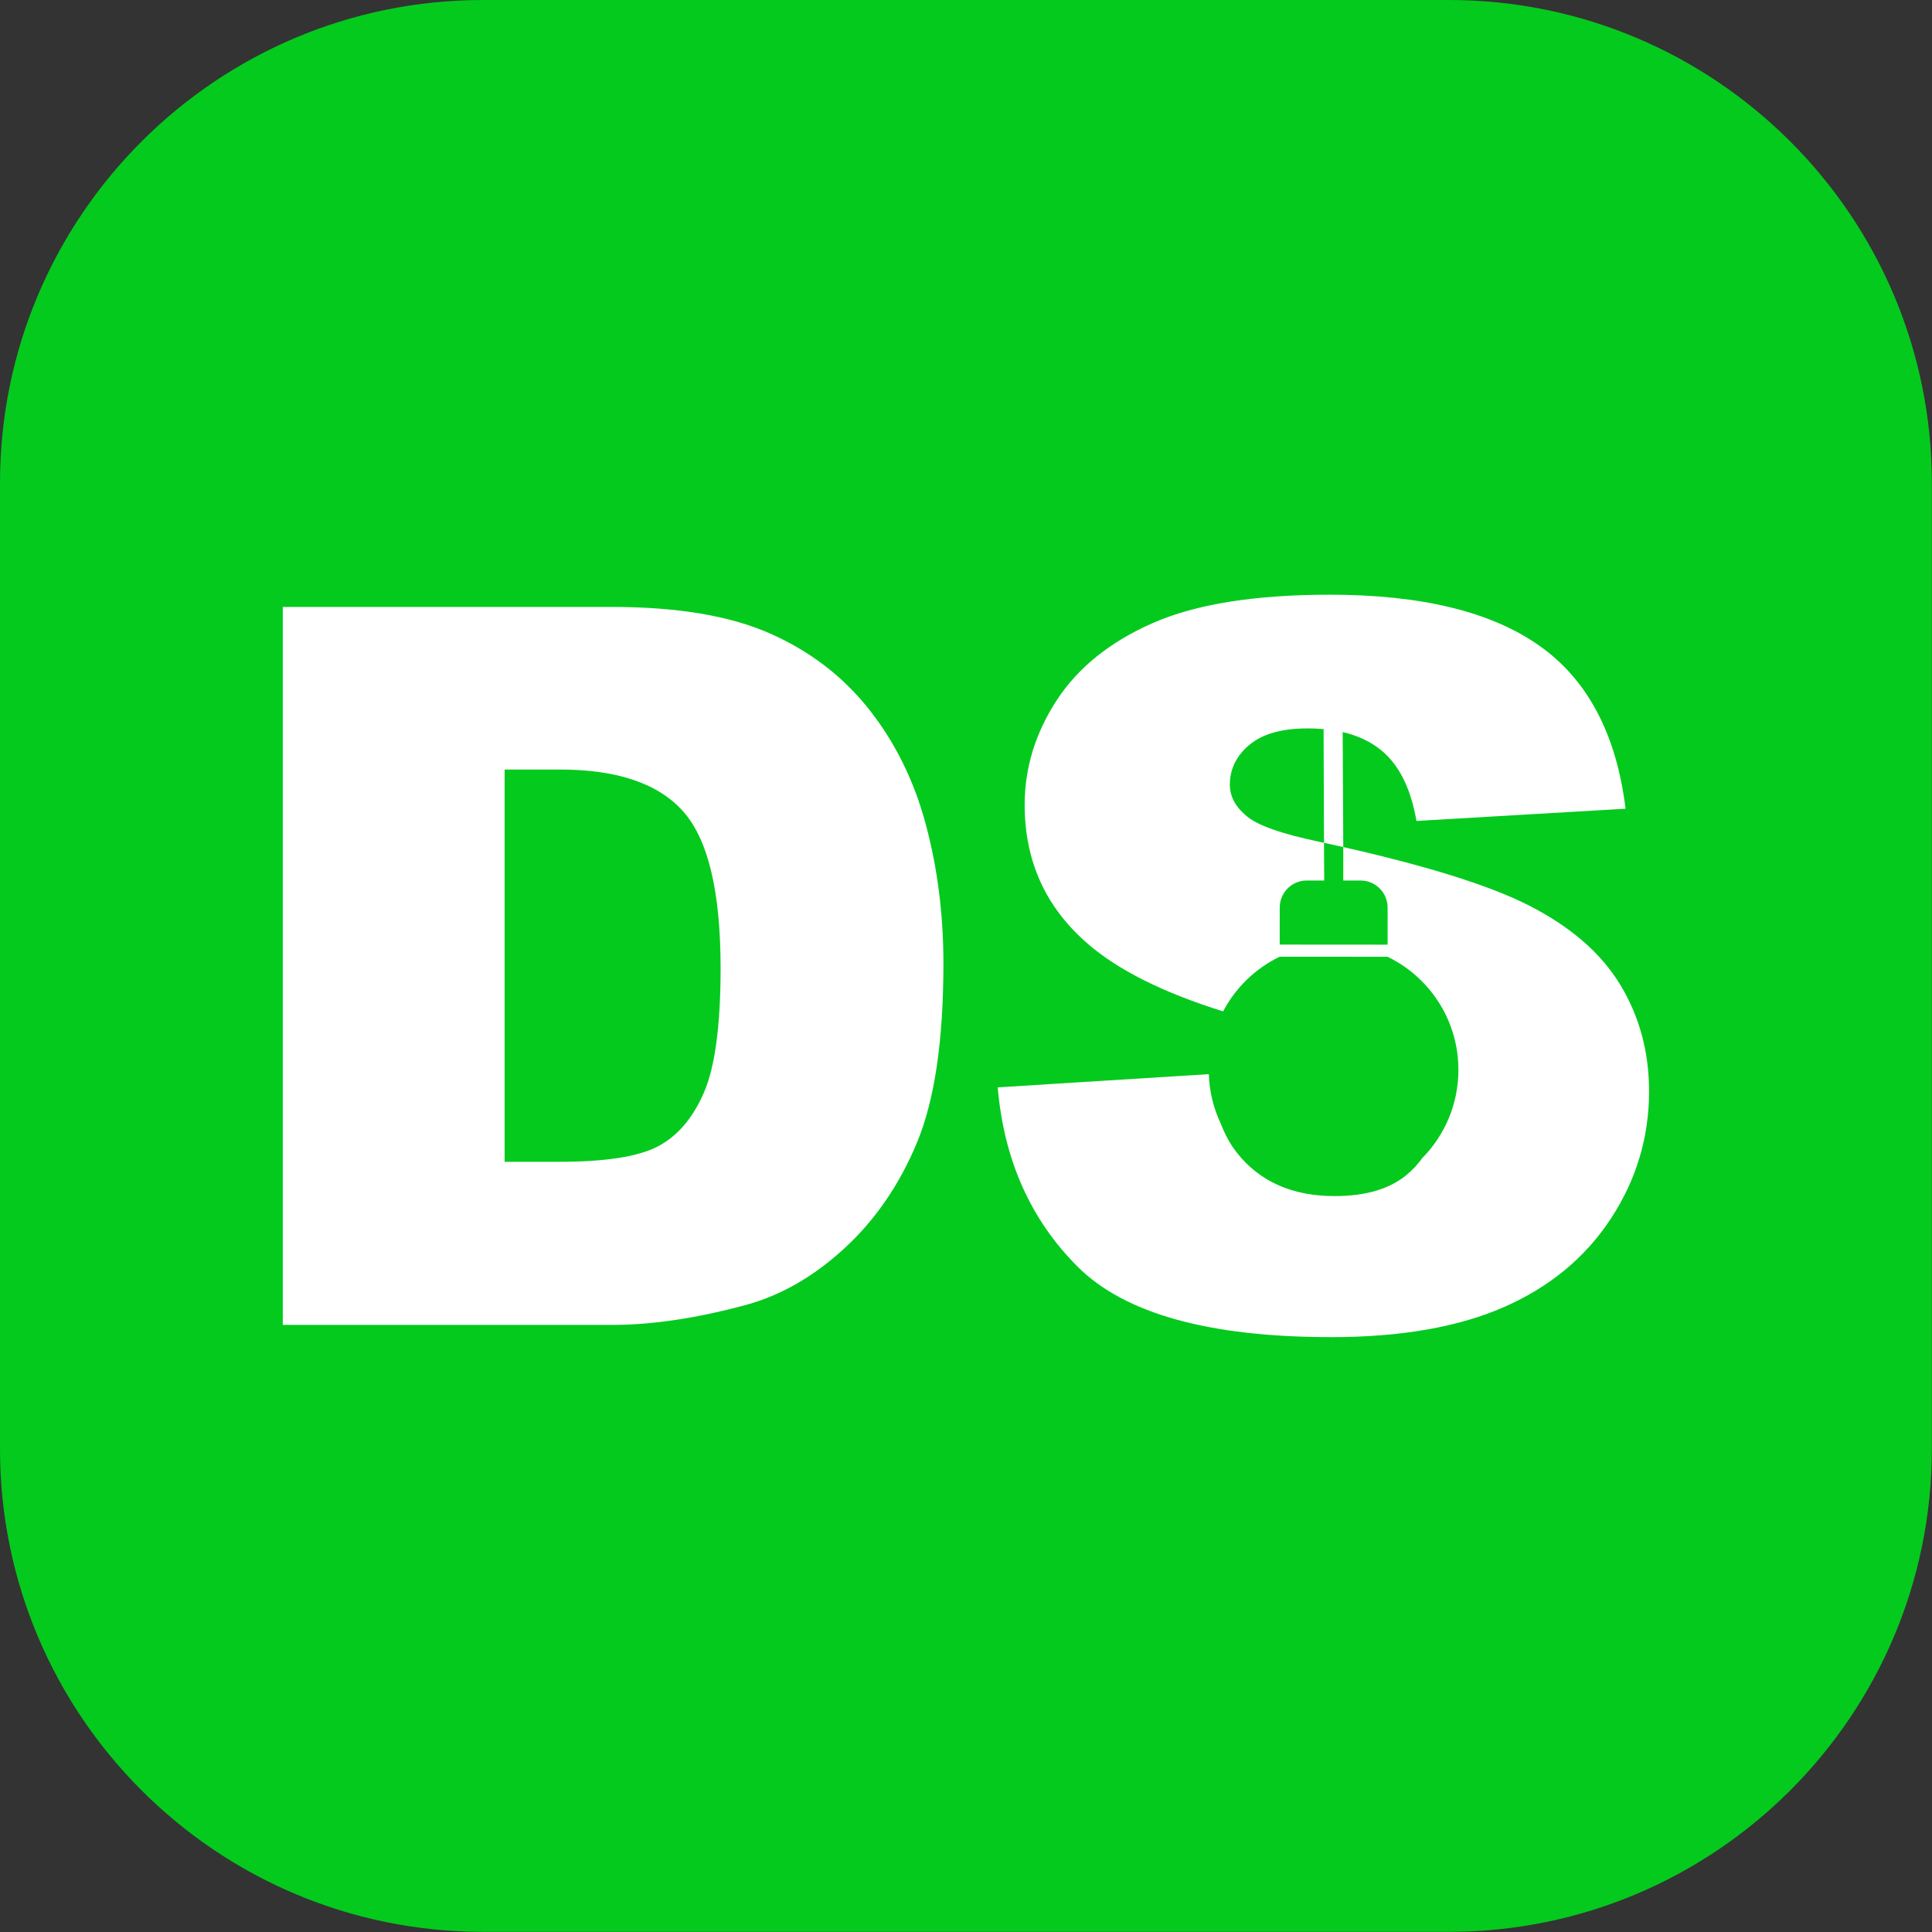 <?xml version="1.0" encoding="UTF-8" standalone="no"?><!DOCTYPE svg PUBLIC "-//W3C//DTD SVG 1.1//EN" "http://www.w3.org/Graphics/SVG/1.1/DTD/svg11.dtd"><svg width="100%" height="100%" viewBox="0 0 5906 5906" version="1.1" xmlns="http://www.w3.org/2000/svg" xmlns:xlink="http://www.w3.org/1999/xlink" xml:space="preserve" xmlns:serif="http://www.serif.com/" style="fill-rule:evenodd;clip-rule:evenodd;stroke-linecap:round;stroke-linejoin:round;stroke-miterlimit:1.5;"><rect x="0" y="0" width="5906" height="5906" fill="#333333" stroke="none"/><rect x="348.813" y="820.227" width="4991.96" height="3999.53" style="fill:#fff;stroke:#fff;stroke-width:1px;"/><rect id="Artboard1" x="0" y="0" width="5905.51" height="5905.51" style="fill:none;"/><clipPath id="_clip1"><rect id="Artboard11" serif:id="Artboard1" x="0" y="0" width="5905.51" height="5905.51"/></clipPath><g clip-path="url(#_clip1)"><path d="M5905.51,1476.38l-0,2952.76c-0,814.835 -661.543,1476.38 -1476.38,1476.38l-2952.76,-0c-814.835,-0 -1476.38,-661.543 -1476.38,-1476.38l-0,-2952.76c-0,-814.835 661.543,-1476.38 1476.38,-1476.38l2952.76,-0c814.835,-0 1476.38,661.543 1476.38,1476.38Zm-5041.08,379.024l0,2194.71l1007.53,0c120.764,0 255.5,-19.961 404.21,-59.883c108.787,-28.943 210.588,-87.079 305.402,-174.409c94.815,-87.329 168.92,-195.617 222.316,-324.864c53.395,-129.248 80.093,-311.142 80.093,-545.683c0,-149.708 -17.965,-291.431 -53.894,-425.169c-35.93,-133.739 -93.817,-251.009 -173.661,-351.812c-79.844,-100.803 -180.896,-178.152 -303.157,-232.046c-122.261,-53.895 -282.697,-80.842 -481.309,-80.842l-1007.53,-0Zm678.174,497.028l169.169,-0c175.657,-0 301.411,42.916 377.263,128.748c75.851,85.832 113.777,245.021 113.777,477.566c0,175.657 -16.967,302.658 -50.9,381.005c-33.934,78.347 -80.842,133.24 -140.725,164.678c-59.883,31.439 -160.686,47.158 -302.409,47.158l-166.175,-0l-0,-1199.15Zm2196.38,739.3c38.234,-72.668 99.029,-131.532 172.983,-167.158l329.801,0.234c128.127,61.948 216.605,193.689 216.497,345.987c-0.075,105.375 -42.544,200.849 -111.175,270.136c-11.586,16.566 -26.028,32.345 -43.324,47.334c-52.397,45.411 -127.001,68.117 -223.812,68.117c-129.746,0 -229.551,-44.413 -299.414,-133.239c-19.103,-24.433 -35.338,-53.809 -48.705,-88.129c-21.872,-46.149 -34.831,-97.368 -36.638,-151.402l-645.229,40.42c18.963,221.567 100.304,404.21 244.023,547.929c143.719,143.719 402.213,215.578 775.484,215.578c212.584,0 388.739,-30.69 528.466,-92.07c139.727,-61.38 248.514,-151.454 326.362,-270.222c77.848,-118.767 116.772,-248.514 116.772,-389.238c-0,-119.766 -29.193,-228.055 -87.579,-324.865c-58.386,-96.811 -151.703,-177.902 -279.953,-243.275c-117.955,-60.125 -307.04,-119.618 -567.254,-178.477l-1.817,-351.518c46.75,10.846 86.234,29.569 118.453,56.172c54.393,44.912 90.073,116.772 107.04,215.578l639.25,-37.426c-27.945,-227.555 -115.524,-393.481 -262.736,-497.777c-147.212,-104.296 -361.044,-156.444 -641.496,-156.444c-228.553,-0 -408.451,28.694 -539.694,86.081c-131.244,57.388 -229.552,136.234 -294.924,236.538c-65.372,100.304 -98.058,206.845 -98.058,319.625c0,171.664 63.875,312.888 191.625,423.672c92.705,81.025 231.055,150.304 415.052,207.839Zm308.418,-515.386c-3.608,-0.783 -7.229,-1.565 -10.863,-2.347c-119.766,-24.952 -195.618,-51.899 -227.555,-80.842c-32.936,-27.946 -49.403,-59.384 -49.403,-94.316c-0,-47.906 19.96,-88.577 59.882,-122.011c39.922,-33.435 99.306,-50.152 178.152,-50.152c16.806,-0 32.974,0.691 48.506,2.072l1.281,347.596Zm0,-0l58.887,13.068l-0,102.293l53.194,0.039c45.506,0.032 82.424,37.176 82.392,82.894l-0.081,113.099l-329.801,-0.234l0.08,-113.099c0.033,-45.718 37.004,-82.81 82.509,-82.777l53.416,0.037l-0.596,-115.32Z" style="fill:#04ca1e;"/></g></svg>